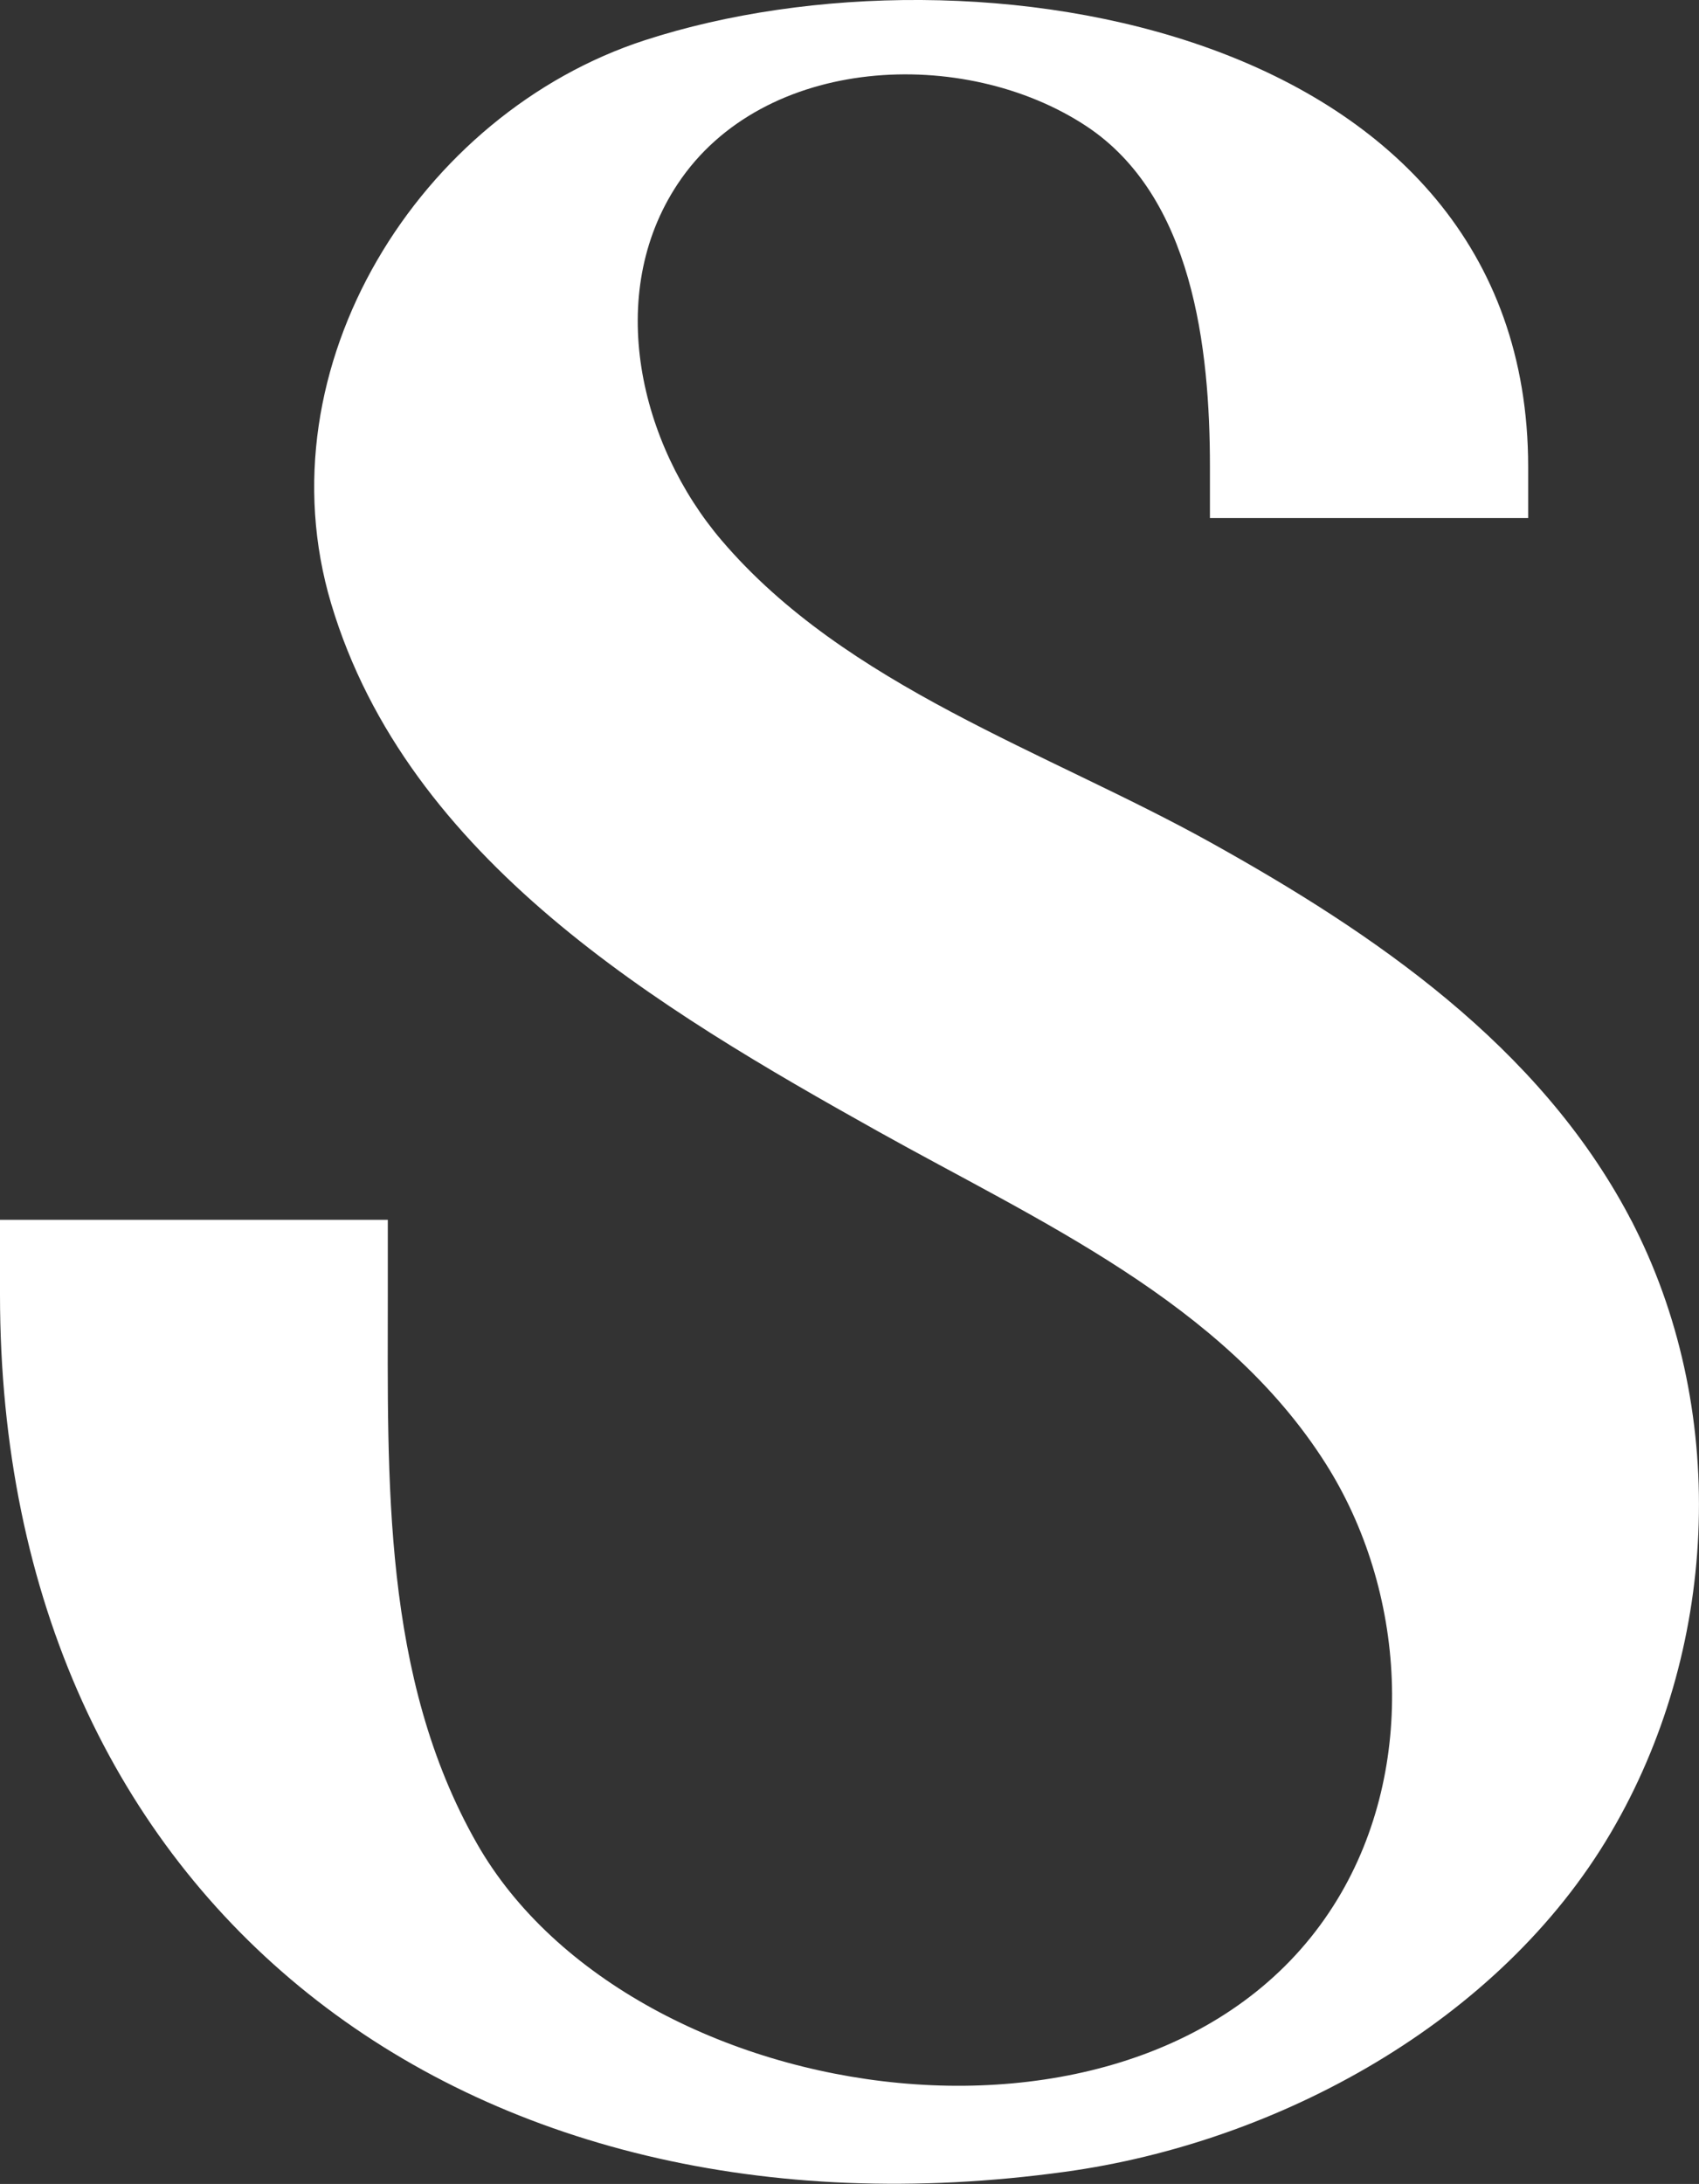 <svg xmlns="http://www.w3.org/2000/svg" id="Capa_2" data-name="Capa 2" viewBox="0 0 134.06 172.29"><rect x="0" y="0" width="134.06" height="172.29" fill="#333333" stroke="none"/><defs><style>      .cls-1 {        fill: #fff;        stroke-width: 0px;      }    </style></defs><g id="Capa_1-2" data-name="Capa 1"><path class="cls-1" d="M128.54,95.94c-7.15-13.45-20.04-22.26-33.02-29.48-12.92-7.18-28.77-12.32-38.58-23.83-6.45-7.56-9.27-19.39-3.46-28.13,6.77-10.19,22.61-10.89,32.22-4.56,8.42,5.55,9.77,17.51,9.77,26.88v4.05h25.11v-4.05C120.57,2.09,76.76-5.23,50.89,3.17c-17.74,5.76-30.35,25.71-24.76,44.45,6.03,20.19,25.86,31.97,43.13,41.62,12.66,7.08,27.26,13.49,35.33,26.2,6.35,9.99,7.27,23.95.95,34.38-13.94,23.02-55.63,17.12-67.9-4.37-7.51-13.16-7.04-28.75-7.04-43.33v-5.89H0v5.89c0,48.32,36.85,75.71,84.05,69.21,16.76-2.3,34.27-11.79,43.06-26.76,8.39-14.27,9.36-32.79,1.93-47.66-.16-.33-.33-.66-.51-.98"></path></g></svg>